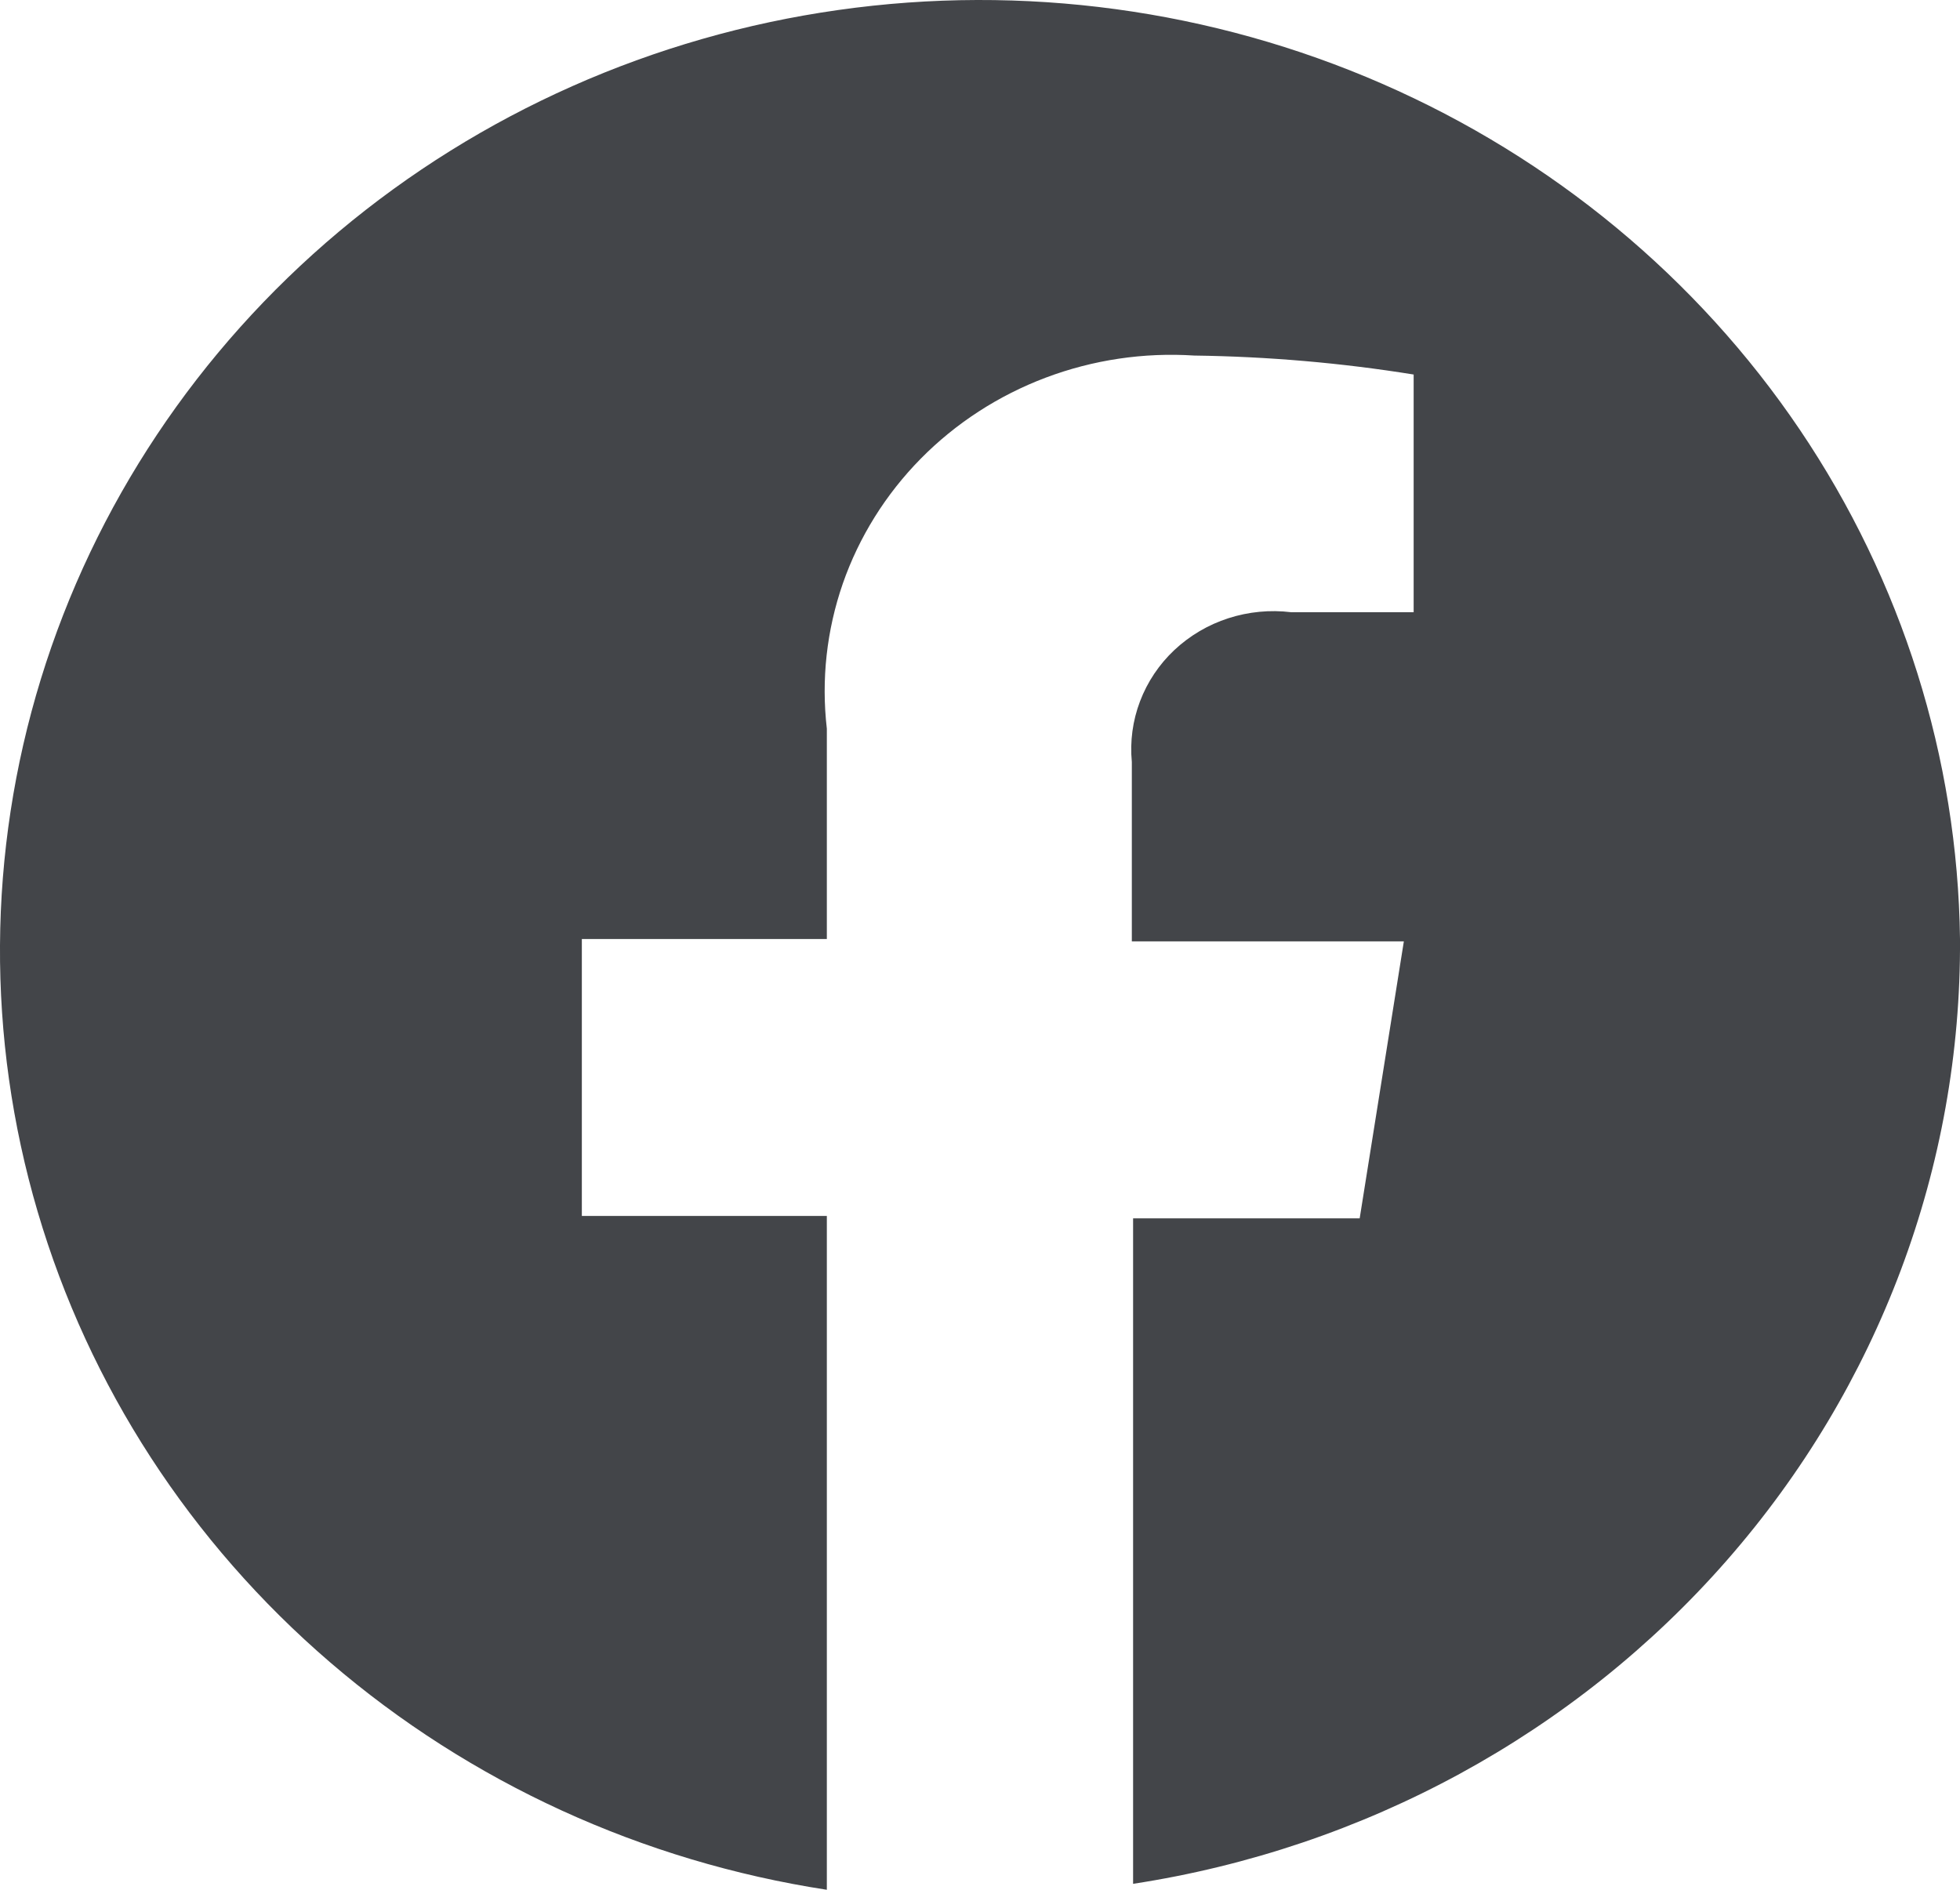 <?xml version="1.0" encoding="UTF-8"?>
<svg xmlns="http://www.w3.org/2000/svg" width="28" height="27" viewBox="0 0 28 27" fill="none">
  <path d="M28 13.416C27.967 10.828 27.172 8.302 25.71 6.137C24.247 3.972 22.177 2.258 19.744 1.196C17.311 0.134 14.615 -0.232 11.975 0.143C9.335 0.517 6.86 1.616 4.842 3.309C2.824 5.003 1.347 7.221 0.584 9.701C-0.179 12.182 -0.195 14.822 0.538 17.312C1.27 19.801 2.72 22.036 4.718 23.752C6.715 25.468 9.176 26.595 11.812 27V17.373H8.312V13.416H11.812V10.411C11.731 9.712 11.809 9.005 12.04 8.338C12.272 7.672 12.652 7.063 13.152 6.555C13.653 6.046 14.263 5.651 14.938 5.396C15.614 5.141 16.339 5.033 17.062 5.08C18.112 5.094 19.159 5.184 20.195 5.351V8.747H18.445C18.143 8.71 17.836 8.74 17.548 8.833C17.259 8.926 16.996 9.082 16.777 9.287C16.559 9.492 16.391 9.743 16.286 10.02C16.181 10.296 16.141 10.593 16.169 10.887V13.45H20.055L19.424 17.407H16.187V26.915C19.494 26.408 22.505 24.767 24.672 22.29C26.839 19.814 28.02 16.665 28 13.416Z" fill="#434549"></path>
</svg>

